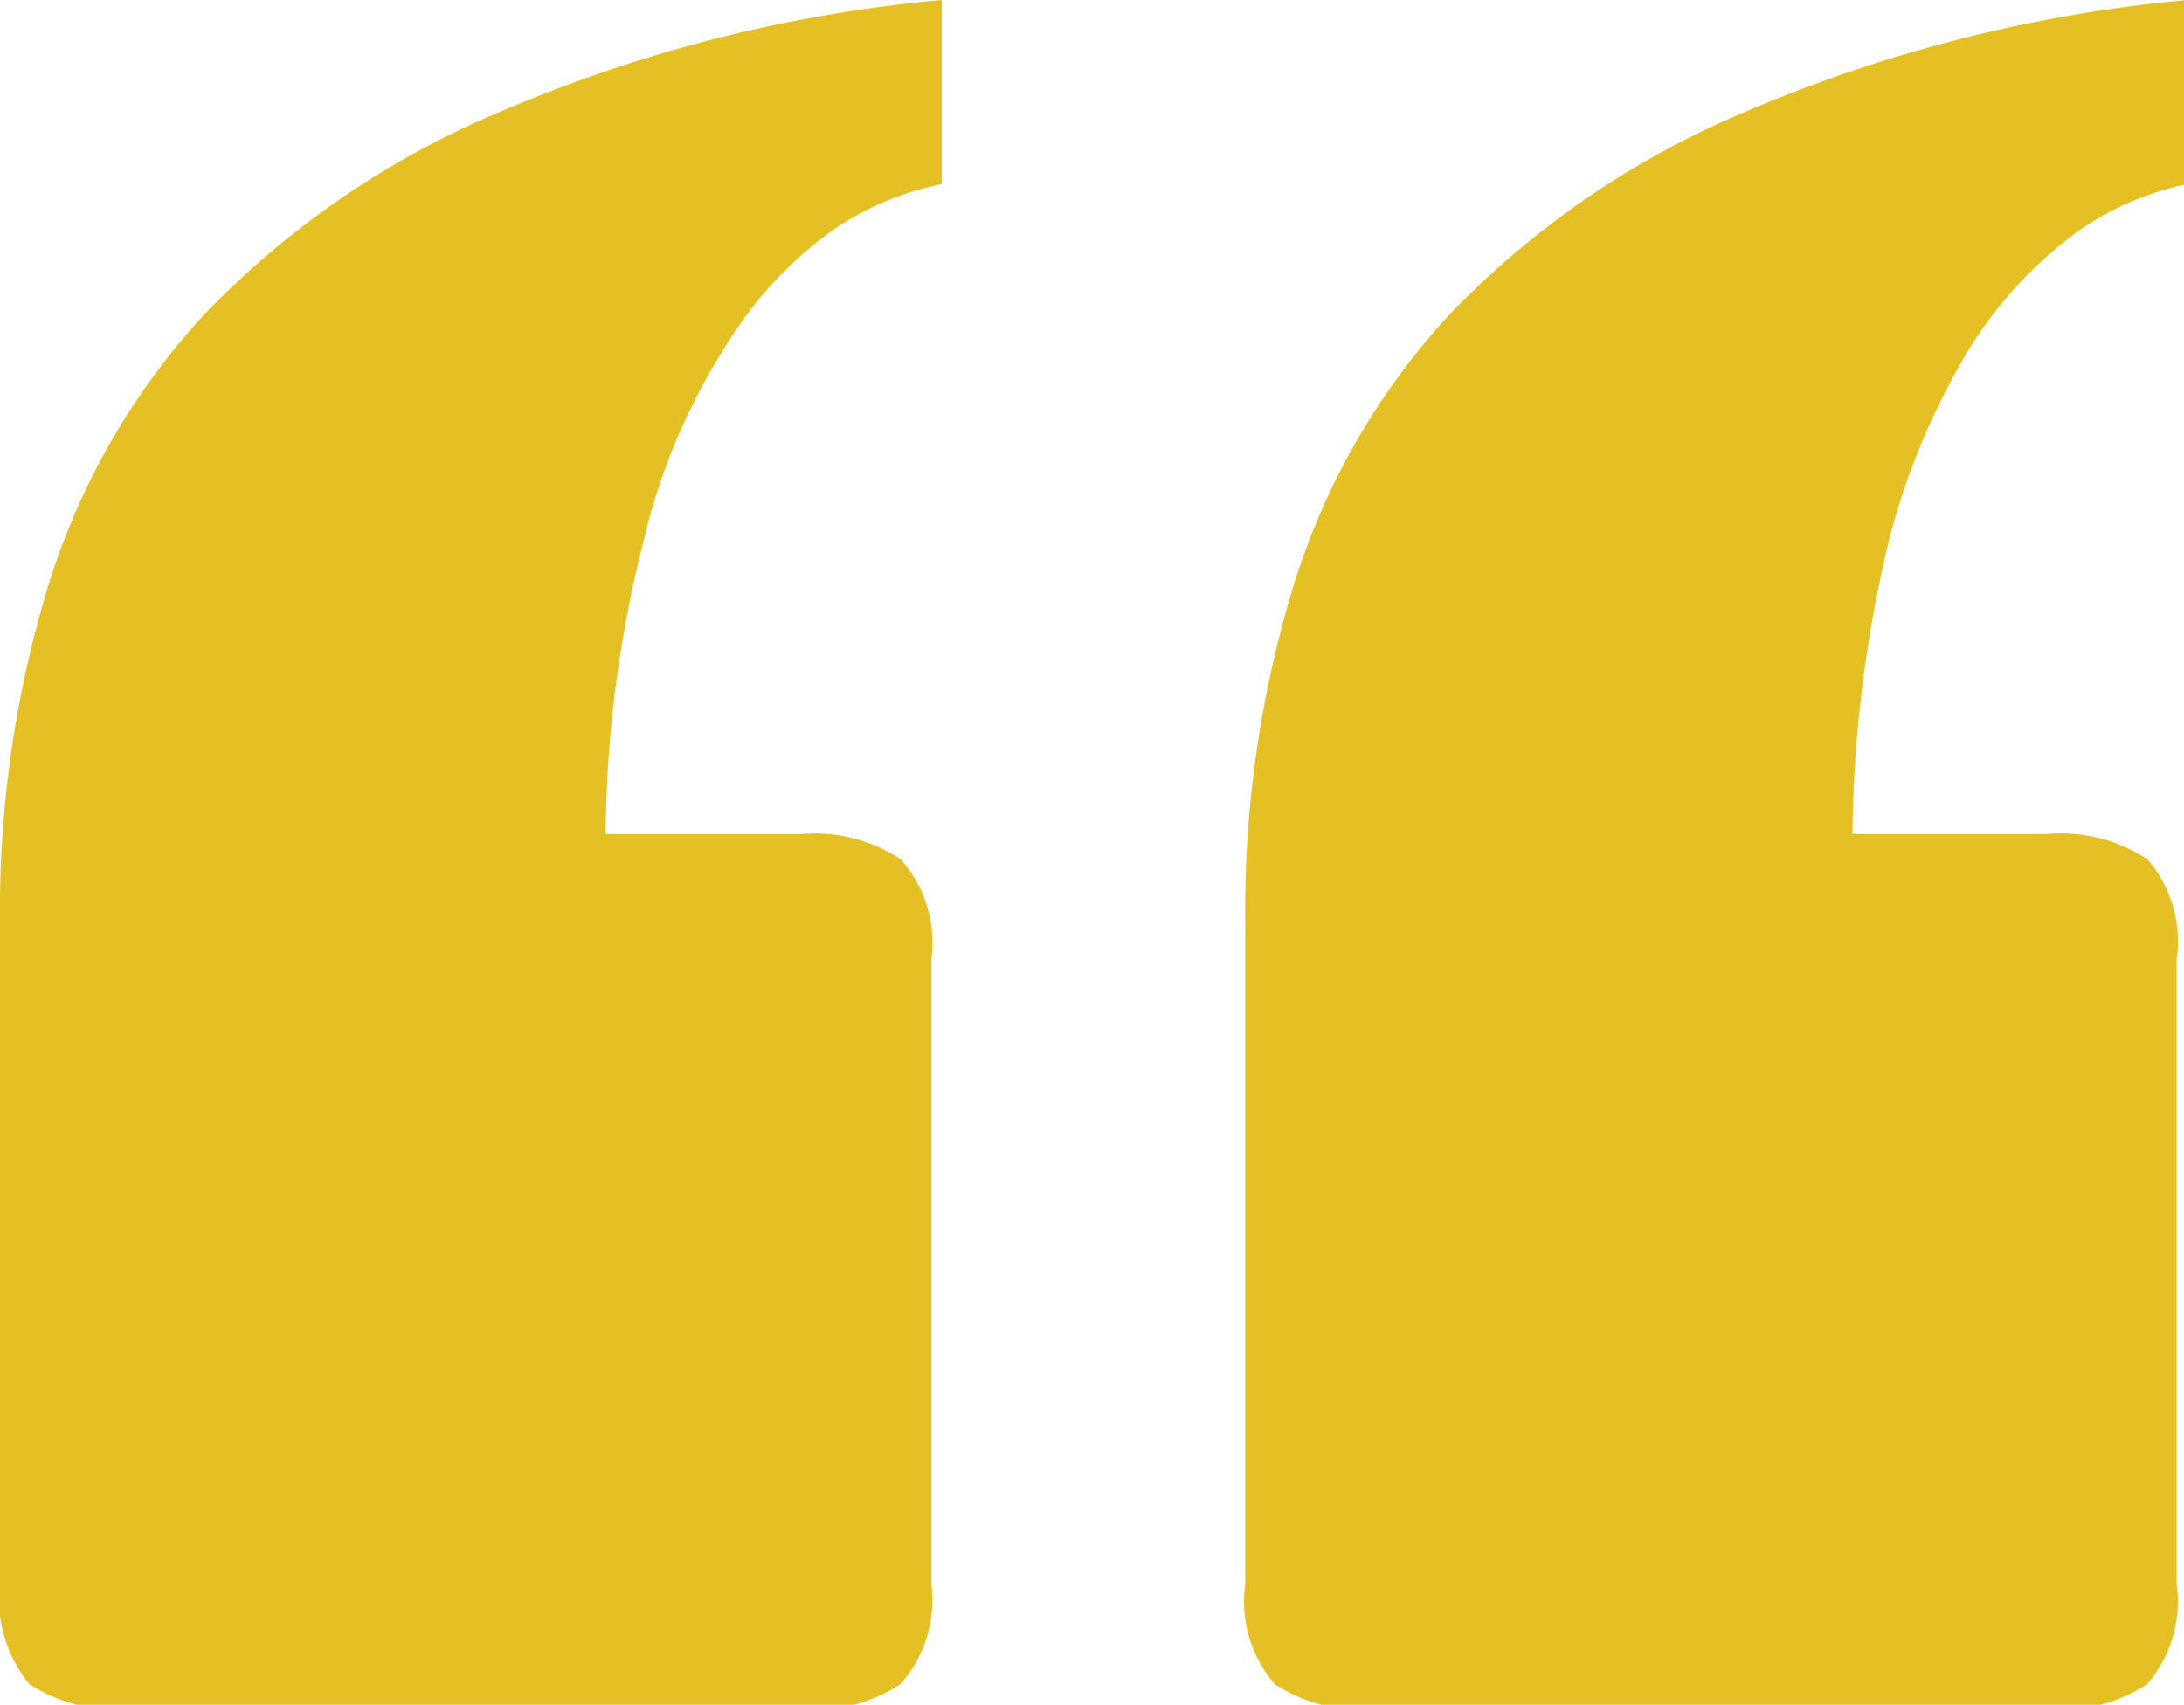 <svg id="레이어_1" data-name="레이어 1" xmlns="http://www.w3.org/2000/svg" viewBox="0 0 14.82 11.57"><defs><style>.cls-1{fill:#e5c024;}</style></defs><title>1</title><path class="cls-1" d="M42.05,50.7a7.55,7.55,0,0,1,.32-2.27,4.8,4.8,0,0,1,1.07-1.87,6,6,0,0,1,2-1.37,9.86,9.86,0,0,1,3-.76v1.25a2,2,0,0,0-.75.32,2.67,2.67,0,0,0-.71.77,4.26,4.26,0,0,0-.56,1.32,8.26,8.26,0,0,0-.26,2h1.33a1.06,1.06,0,0,1,.67.17.85.85,0,0,1,.21.68v4.24a.86.86,0,0,1-.21.68,1.06,1.06,0,0,1-.67.17H42.93a1.09,1.09,0,0,1-.68-.17.9.9,0,0,1-.2-.68Zm8.45,0a7.55,7.55,0,0,1,.32-2.27,4.8,4.8,0,0,1,1.07-1.87,6,6,0,0,1,2-1.37,9.94,9.94,0,0,1,3-.76v1.25a2,2,0,0,0-.74.32,2.84,2.84,0,0,0-.72.77,4.8,4.8,0,0,0-.56,1.32,8.85,8.85,0,0,0-.25,2h1.32a1.07,1.07,0,0,1,.68.17.85.85,0,0,1,.2.68v4.24a.86.86,0,0,1-.2.68,1.07,1.07,0,0,1-.68.17H51.38a1.07,1.07,0,0,1-.68-.17.86.86,0,0,1-.2-.68Z" transform="translate(-42.05 -44.43)"/></svg>